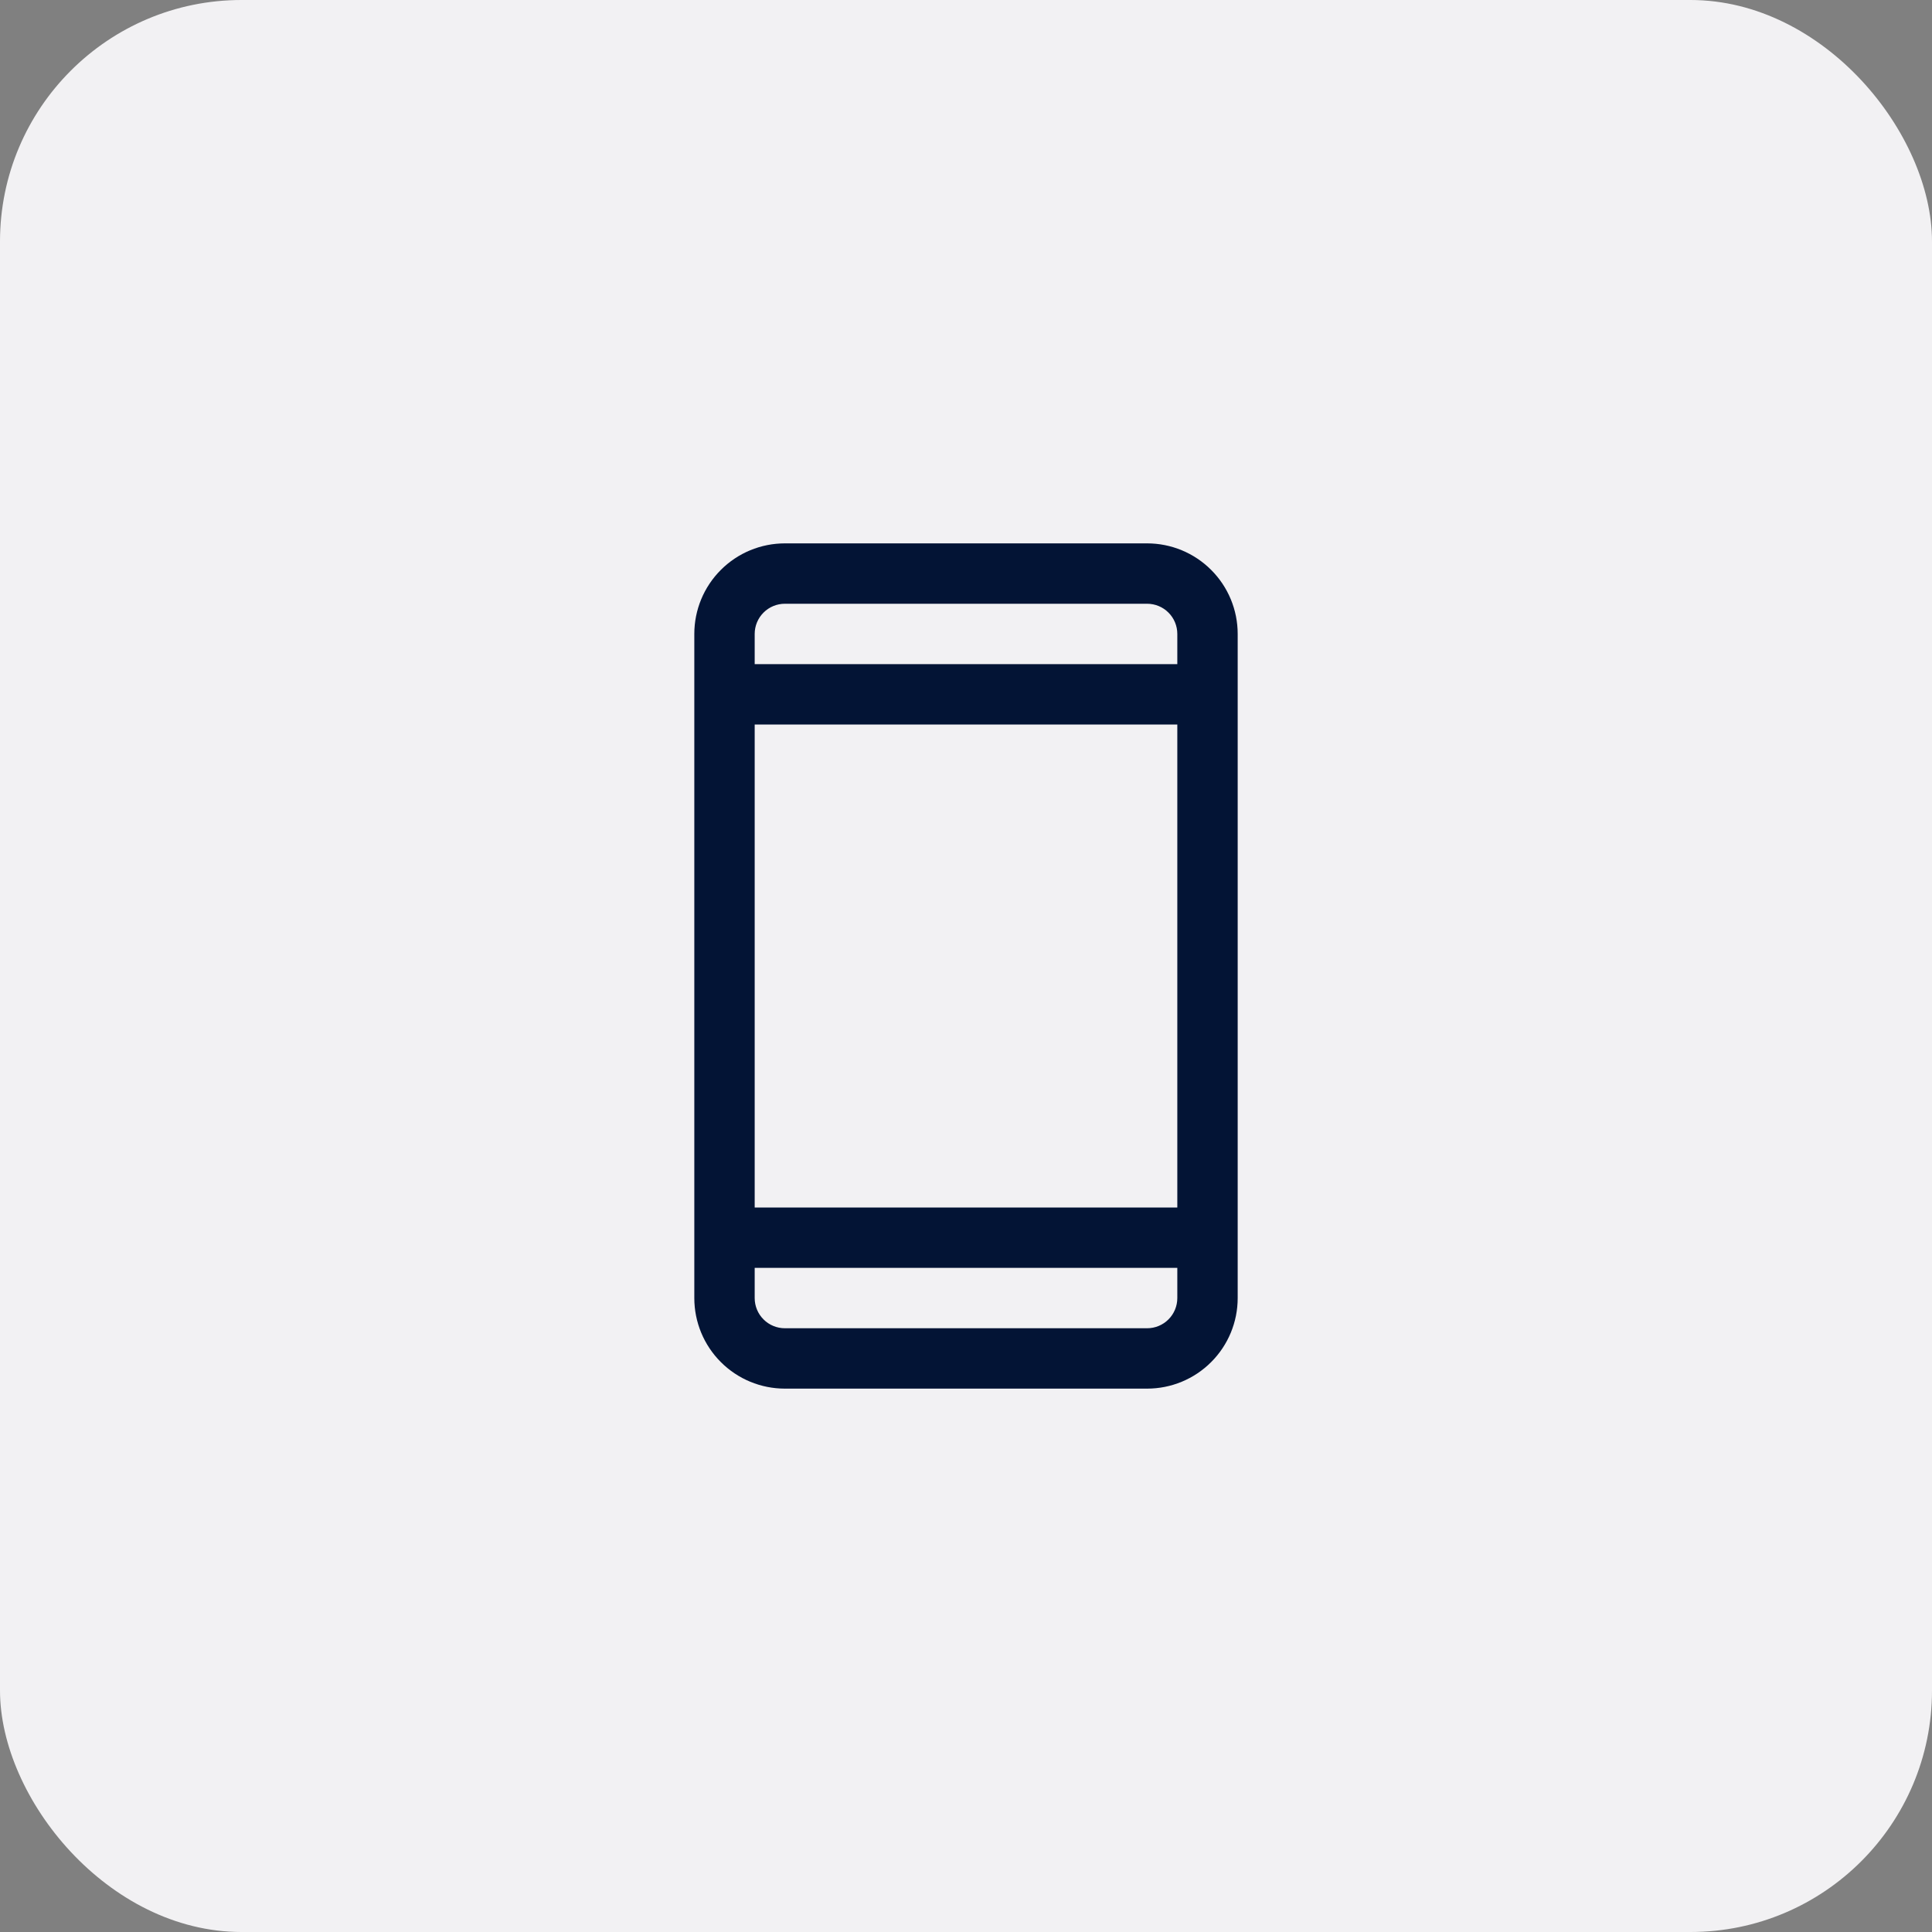 <svg width="64" height="64" viewBox="0 0 64 64" fill="none" xmlns="http://www.w3.org/2000/svg">
<rect x="0" y="0" width="64" height="64" fill="#808080" stroke="none"/>
<rect width="64" height="64" rx="8" fill="#F2F1F3"/>
<path d="M38 18H26C25.204 18 24.441 18.316 23.879 18.879C23.316 19.441 23 20.204 23 21V43C23 43.796 23.316 44.559 23.879 45.121C24.441 45.684 25.204 46 26 46H38C38.796 46 39.559 45.684 40.121 45.121C40.684 44.559 41 43.796 41 43V21C41 20.204 40.684 19.441 40.121 18.879C39.559 18.316 38.796 18 38 18ZM25 24H39V40H25V24ZM26 20H38C38.265 20 38.52 20.105 38.707 20.293C38.895 20.48 39 20.735 39 21V22H25V21C25 20.735 25.105 20.48 25.293 20.293C25.48 20.105 25.735 20 26 20ZM38 44H26C25.735 44 25.48 43.895 25.293 43.707C25.105 43.52 25 43.265 25 43V42H39V43C39 43.265 38.895 43.52 38.707 43.707C38.52 43.895 38.265 44 38 44Z" fill="#031435"/>
</svg>
